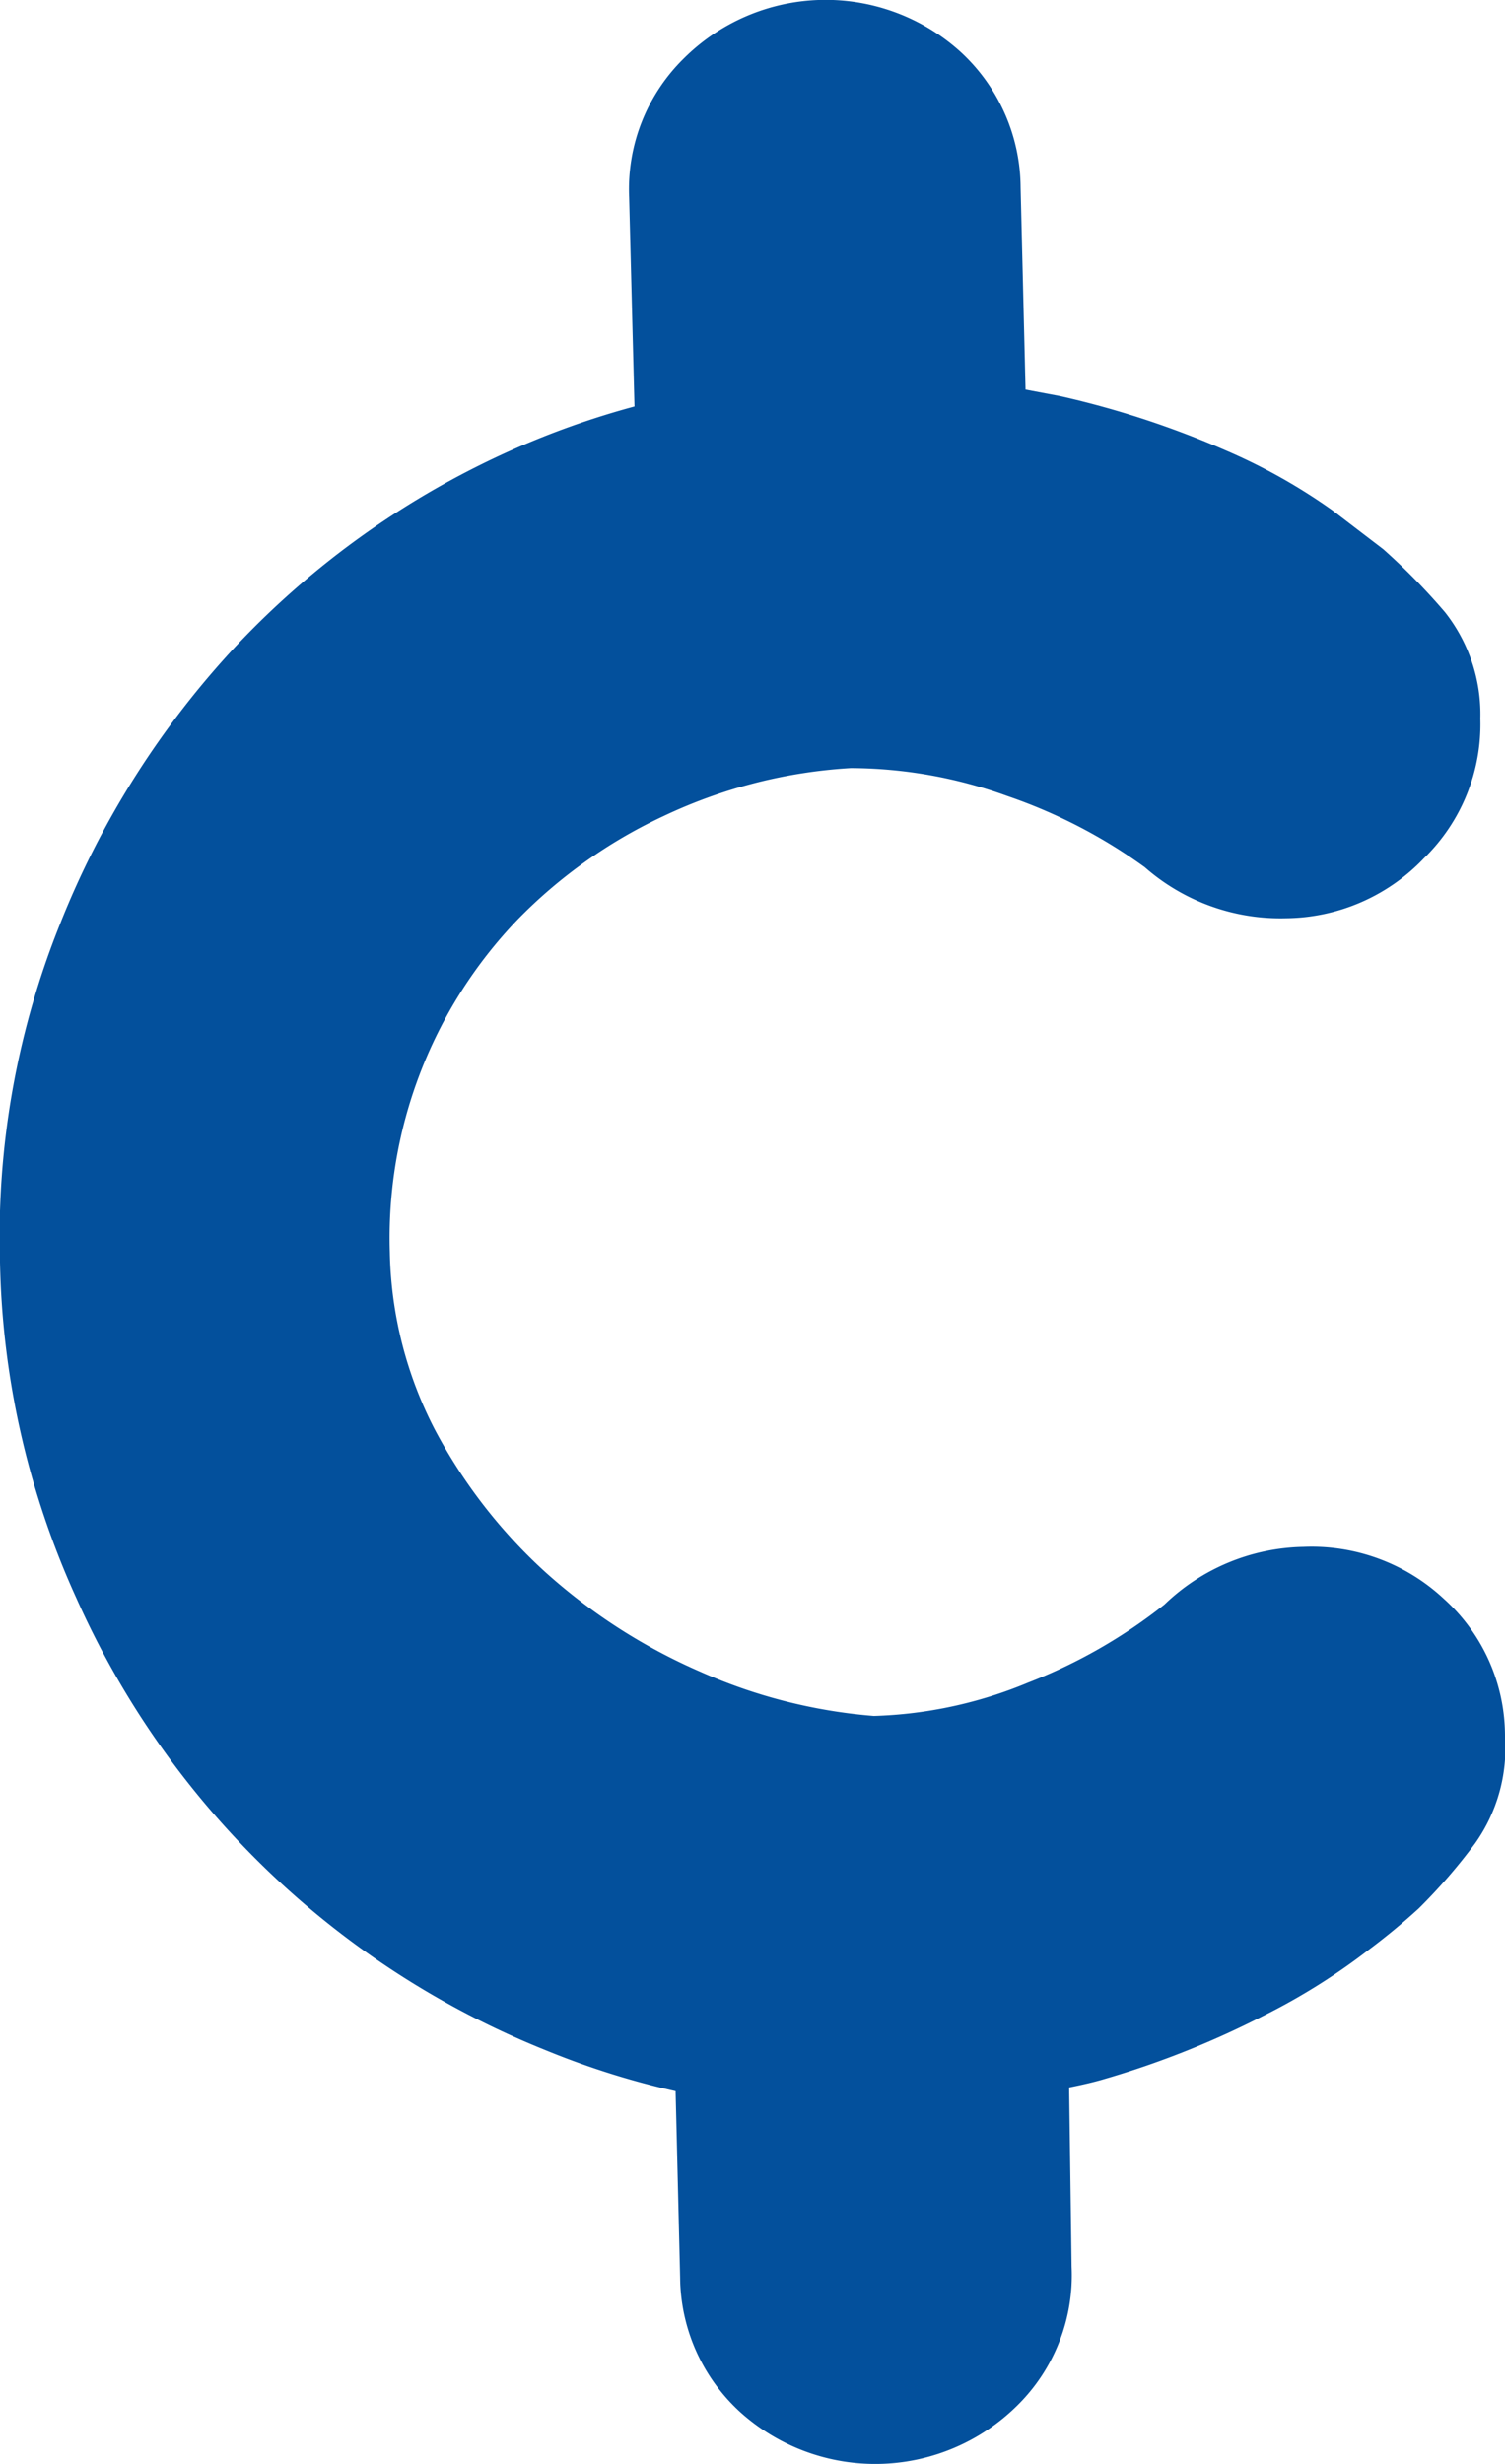 <svg xmlns="http://www.w3.org/2000/svg" viewBox="0 0 36.6 59.89"><defs><style>.cls-1{fill:#03509c;}</style></defs><g id="Layer_2" data-name="Layer 2"><g id="Layer_1-2" data-name="Layer 1"><path class="cls-1" d="M31.7,37.6A5,5,0,0,0,28.32,39,12.77,12.77,0,0,1,25,40.9a10.54,10.54,0,0,1-3.75.81,12.94,12.94,0,0,1-4.23-1.08,13.9,13.9,0,0,1-3.75-2.41,12.72,12.72,0,0,1-2.7-3.48,9.75,9.75,0,0,1-1.09-4.3,11.17,11.17,0,0,1,3.1-8.08,12.14,12.14,0,0,1,3.57-2.53,12.31,12.31,0,0,1,4.54-1.16,11.26,11.26,0,0,1,3.81.68,12.7,12.7,0,0,1,3.34,1.73,5,5,0,0,0,3.44,1.24,4.69,4.69,0,0,0,3.35-1.46A4.54,4.54,0,0,0,36,17.47a4,4,0,0,0-.86-2.59,15.75,15.75,0,0,0-1.5-1.53l-1.23-.94a14,14,0,0,0-2.62-1.47,22.23,22.23,0,0,0-4-1.31l-.85-.16-.12-4.91a4.51,4.51,0,0,0-1.45-3.29,4.89,4.89,0,0,0-6.75.16A4.45,4.45,0,0,0,15.3,4.79l.13,5.09A20.39,20.39,0,0,0,12.31,11a20.93,20.93,0,0,0-6.54,4.67,21.52,21.52,0,0,0-4.31,6.79A20.38,20.38,0,0,0,0,30.68a20.63,20.63,0,0,0,1.85,8.15,21.08,21.08,0,0,0,11.41,11,19.72,19.72,0,0,0,3.17,1l.11,4.54A4.48,4.48,0,0,0,18,58.63a4.91,4.91,0,0,0,6.75-.17,4.44,4.44,0,0,0,1.31-3.36L26,50.74c.29-.06.57-.12.84-.2A21.88,21.88,0,0,0,30.72,49a15.48,15.48,0,0,0,2.57-1.61,15.65,15.65,0,0,0,1.21-1,13.62,13.62,0,0,0,1.37-1.58,4,4,0,0,0,.73-2.6,4.48,4.48,0,0,0-1.49-3.35A4.71,4.71,0,0,0,31.7,37.6Z"/></g></g></svg>